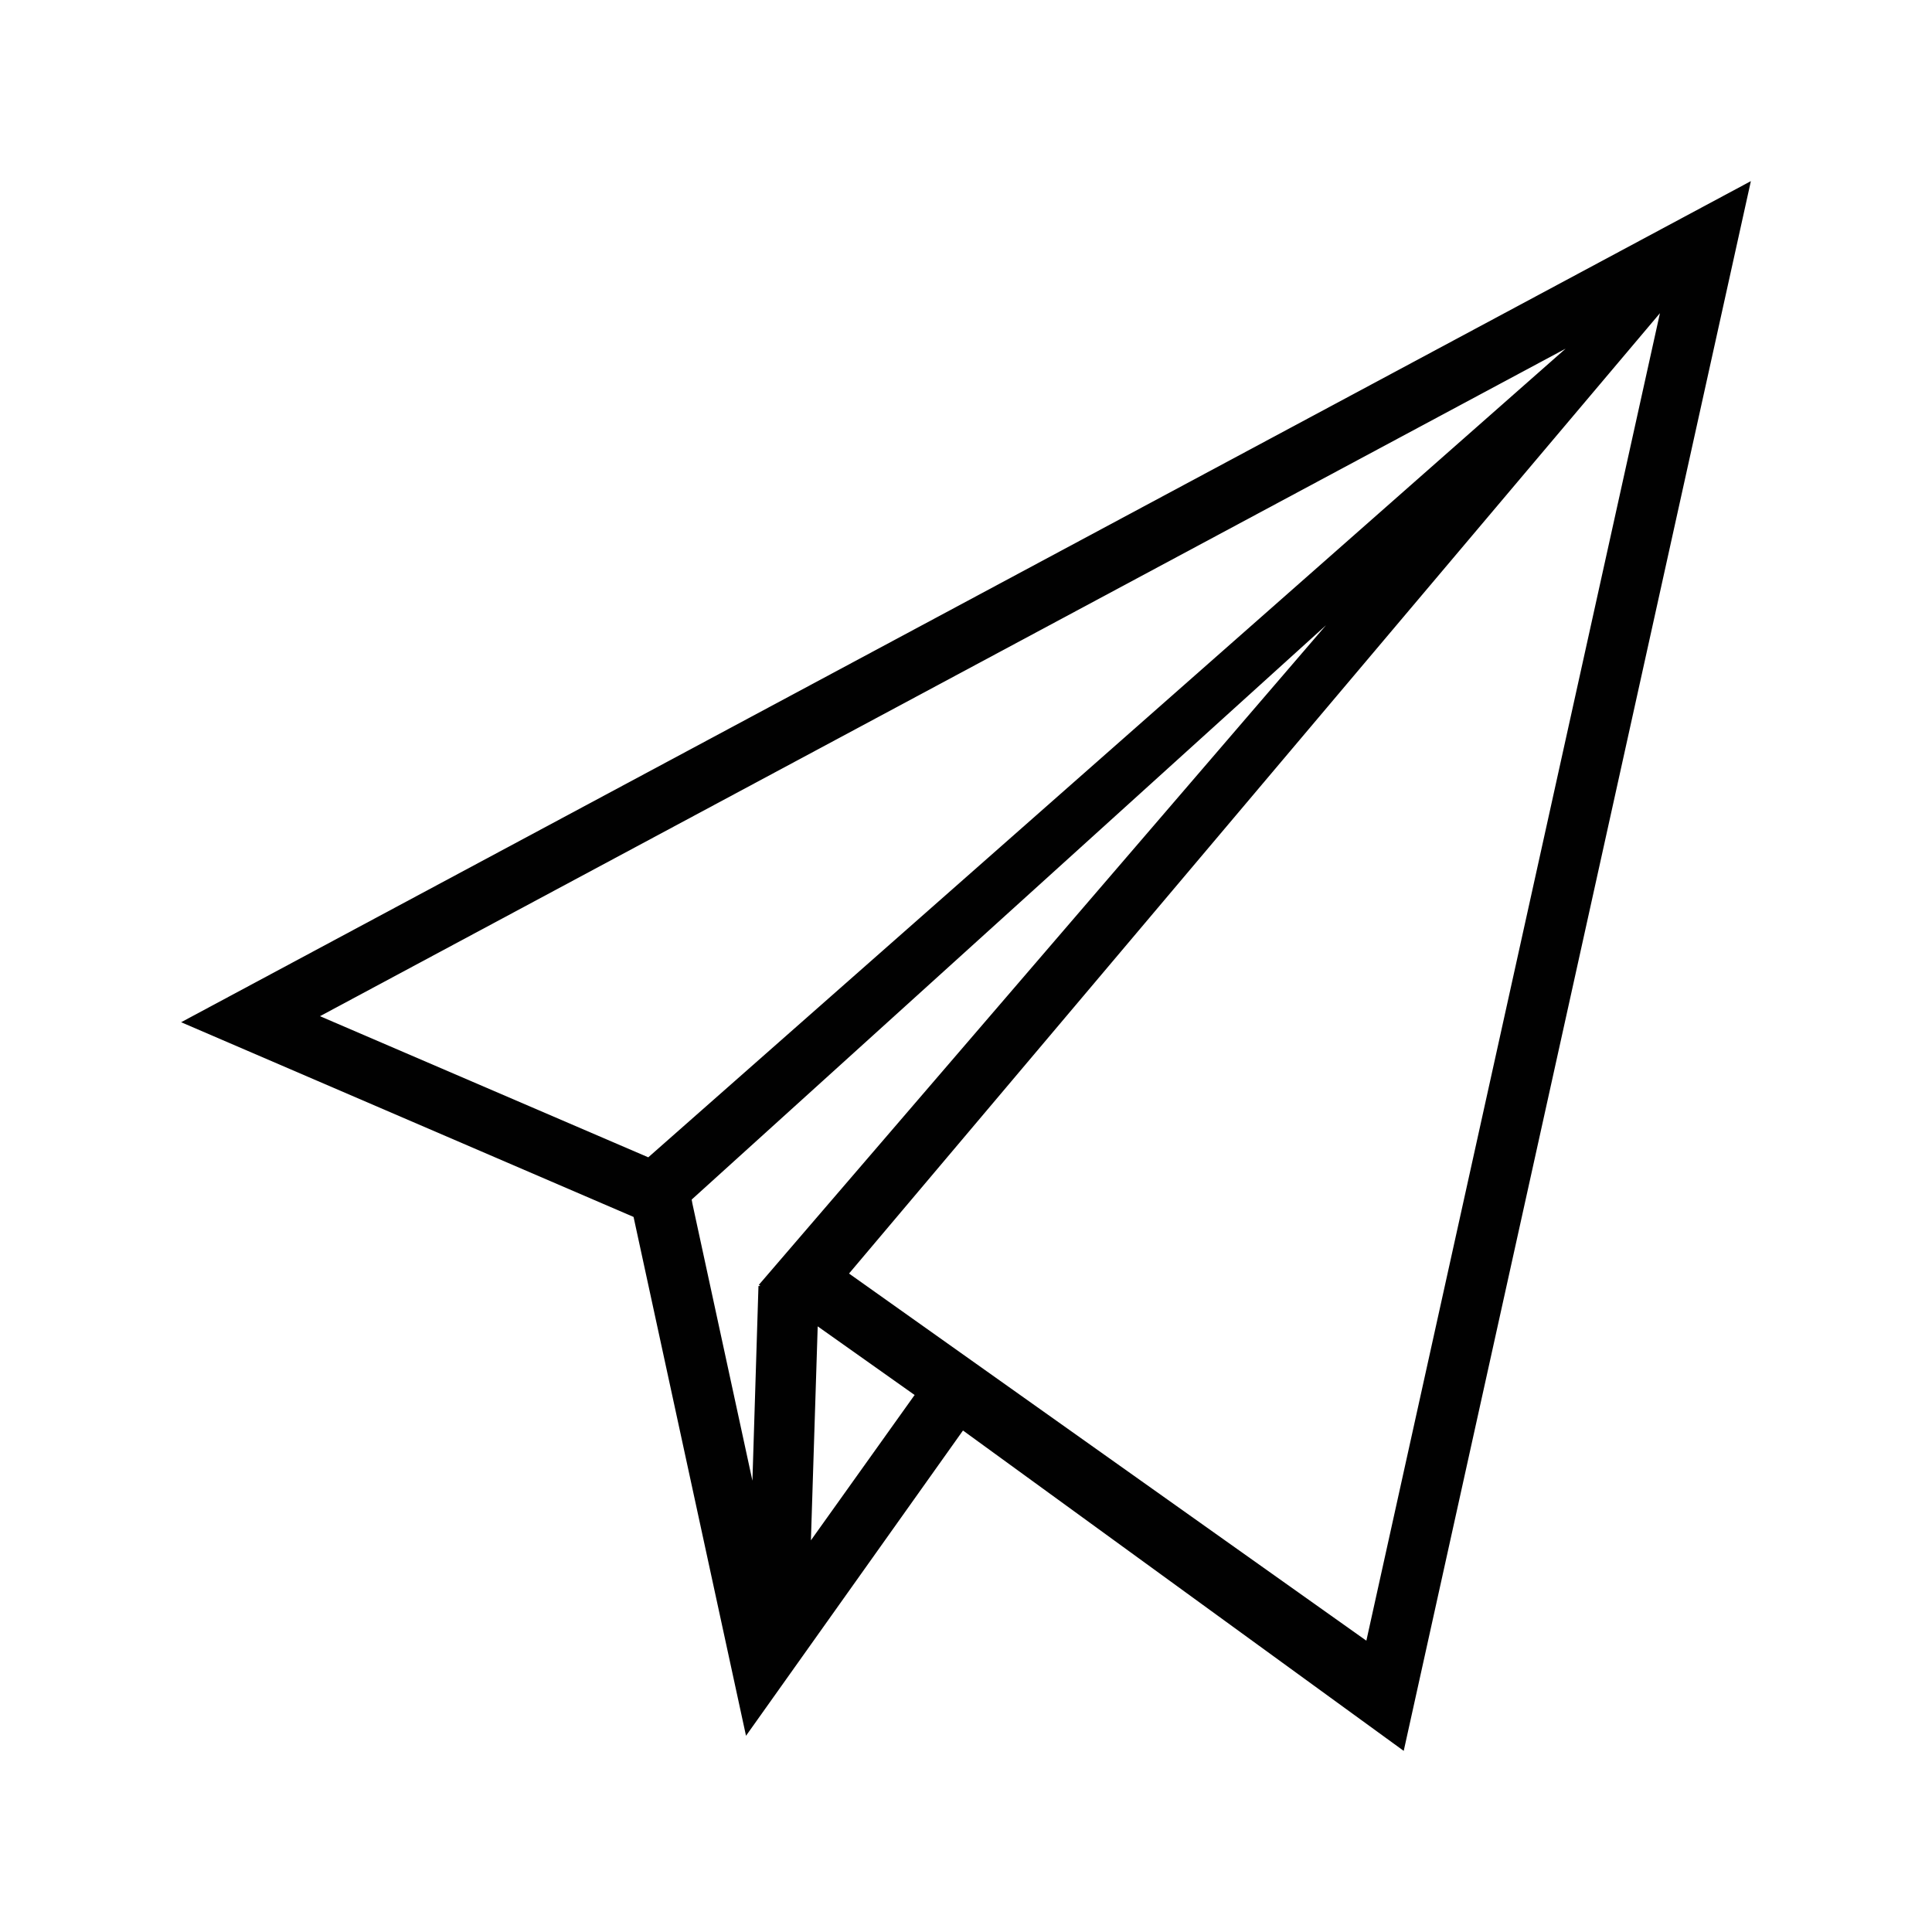 <svg xmlns="http://www.w3.org/2000/svg" viewBox="0 0 512 512"><path fill="#010101" d="M48 270.9l119.9 51.6L197.7 460l57.5-80.9L372 464l92-416L48 270.9zM414.9 92.4L171.8 306.7l-87-37.4L414.9 92.4zM183.5 319l-.2-1.1 168.1-152.2-150.3 174.8.4.3h-.5l-1.6 51.6-15.9-73.4zm31.4 89.2l1.8-56.7 25.7 18.2-.1.1-27.4 38.4zm147.2 26.6L225 337.5 439.9 83l-77.8 351.8z"/></svg>
